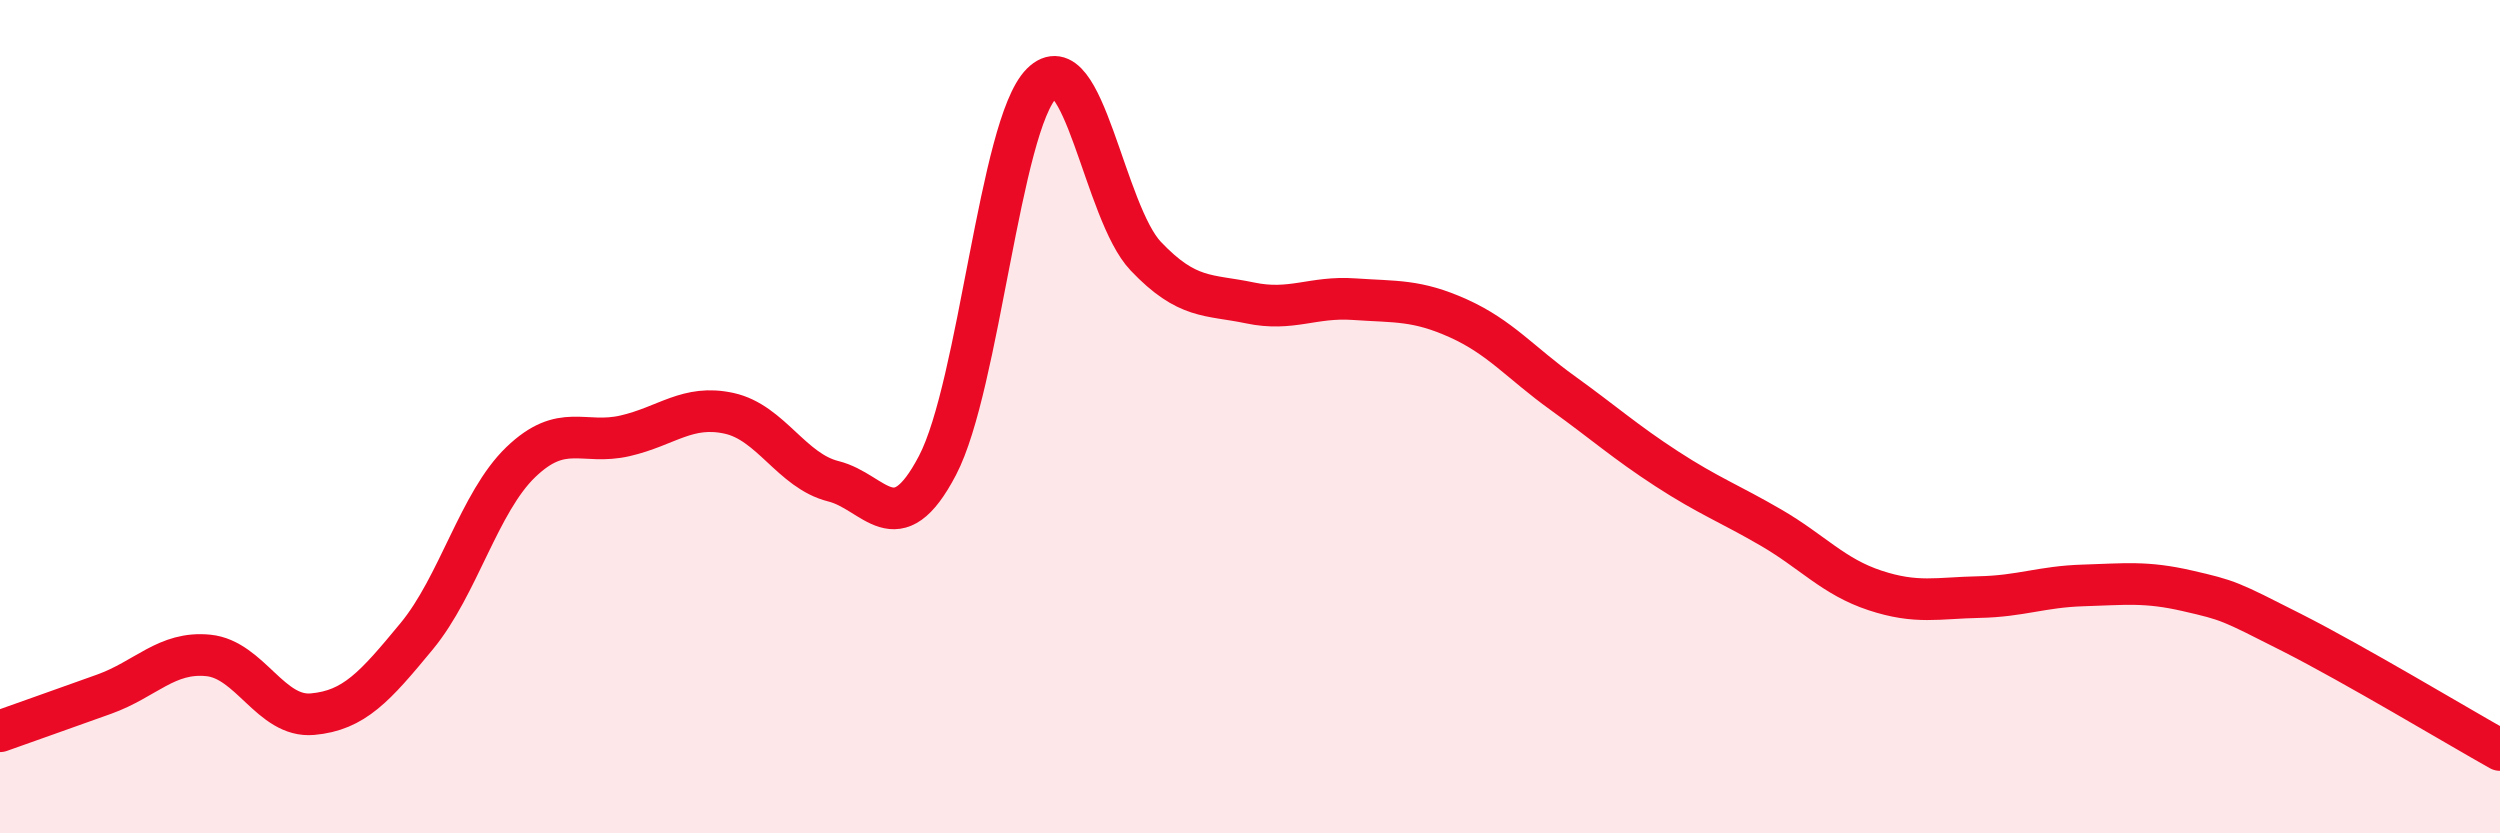 
    <svg width="60" height="20" viewBox="0 0 60 20" xmlns="http://www.w3.org/2000/svg">
      <path
        d="M 0,17.55 C 0.5,17.37 1.5,17.02 2.5,16.66 C 3.5,16.3 4,15.63 5,15.73 C 6,15.83 6.5,17.23 7.5,17.14 C 8.5,17.05 9,16.48 10,15.27 C 11,14.06 11.5,12.05 12.5,11.09 C 13.5,10.13 14,10.69 15,10.46 C 16,10.23 16.5,9.7 17.5,9.92 C 18.5,10.14 19,11.3 20,11.55 C 21,11.8 21.5,13.08 22.5,11.17 C 23.5,9.26 24,3 25,2 C 26,1 26.5,5.1 27.5,6.15 C 28.5,7.2 29,7.06 30,7.27 C 31,7.48 31.5,7.11 32.5,7.18 C 33.5,7.25 34,7.19 35,7.64 C 36,8.09 36.5,8.71 37.5,9.43 C 38.5,10.15 39,10.6 40,11.25 C 41,11.9 41.5,12.08 42.5,12.66 C 43.5,13.24 44,13.84 45,14.17 C 46,14.5 46.5,14.35 47.5,14.33 C 48.5,14.31 49,14.08 50,14.05 C 51,14.02 51.5,13.95 52.5,14.18 C 53.5,14.41 53.5,14.42 55,15.18 C 56.5,15.94 59,17.44 60,18L60 20L0 20Z"
        fill="#EB0A25"
        opacity="0.1"
        stroke-linecap="round"
        stroke-linejoin="round"
      />
      <path
        d="M 0,17.55 C 0.5,17.37 1.5,17.02 2.5,16.66 C 3.5,16.3 4,15.63 5,15.73 C 6,15.83 6.5,17.23 7.5,17.14 C 8.5,17.05 9,16.48 10,15.27 C 11,14.06 11.5,12.05 12.5,11.09 C 13.5,10.13 14,10.69 15,10.46 C 16,10.23 16.5,9.7 17.5,9.92 C 18.5,10.14 19,11.3 20,11.55 C 21,11.8 21.5,13.08 22.5,11.17 C 23.5,9.26 24,3 25,2 C 26,1 26.5,5.1 27.5,6.15 C 28.5,7.2 29,7.06 30,7.27 C 31,7.48 31.5,7.11 32.5,7.18 C 33.5,7.25 34,7.19 35,7.64 C 36,8.09 36.5,8.71 37.5,9.43 C 38.5,10.15 39,10.6 40,11.25 C 41,11.9 41.5,12.08 42.5,12.66 C 43.5,13.24 44,13.84 45,14.17 C 46,14.5 46.5,14.35 47.5,14.33 C 48.5,14.31 49,14.08 50,14.05 C 51,14.02 51.5,13.95 52.5,14.18 C 53.5,14.41 53.5,14.42 55,15.18 C 56.5,15.94 59,17.44 60,18"
        stroke="#EB0A25"
        stroke-width="1"
        fill="none"
        stroke-linecap="round"
        stroke-linejoin="round"
      />
    </svg>
  